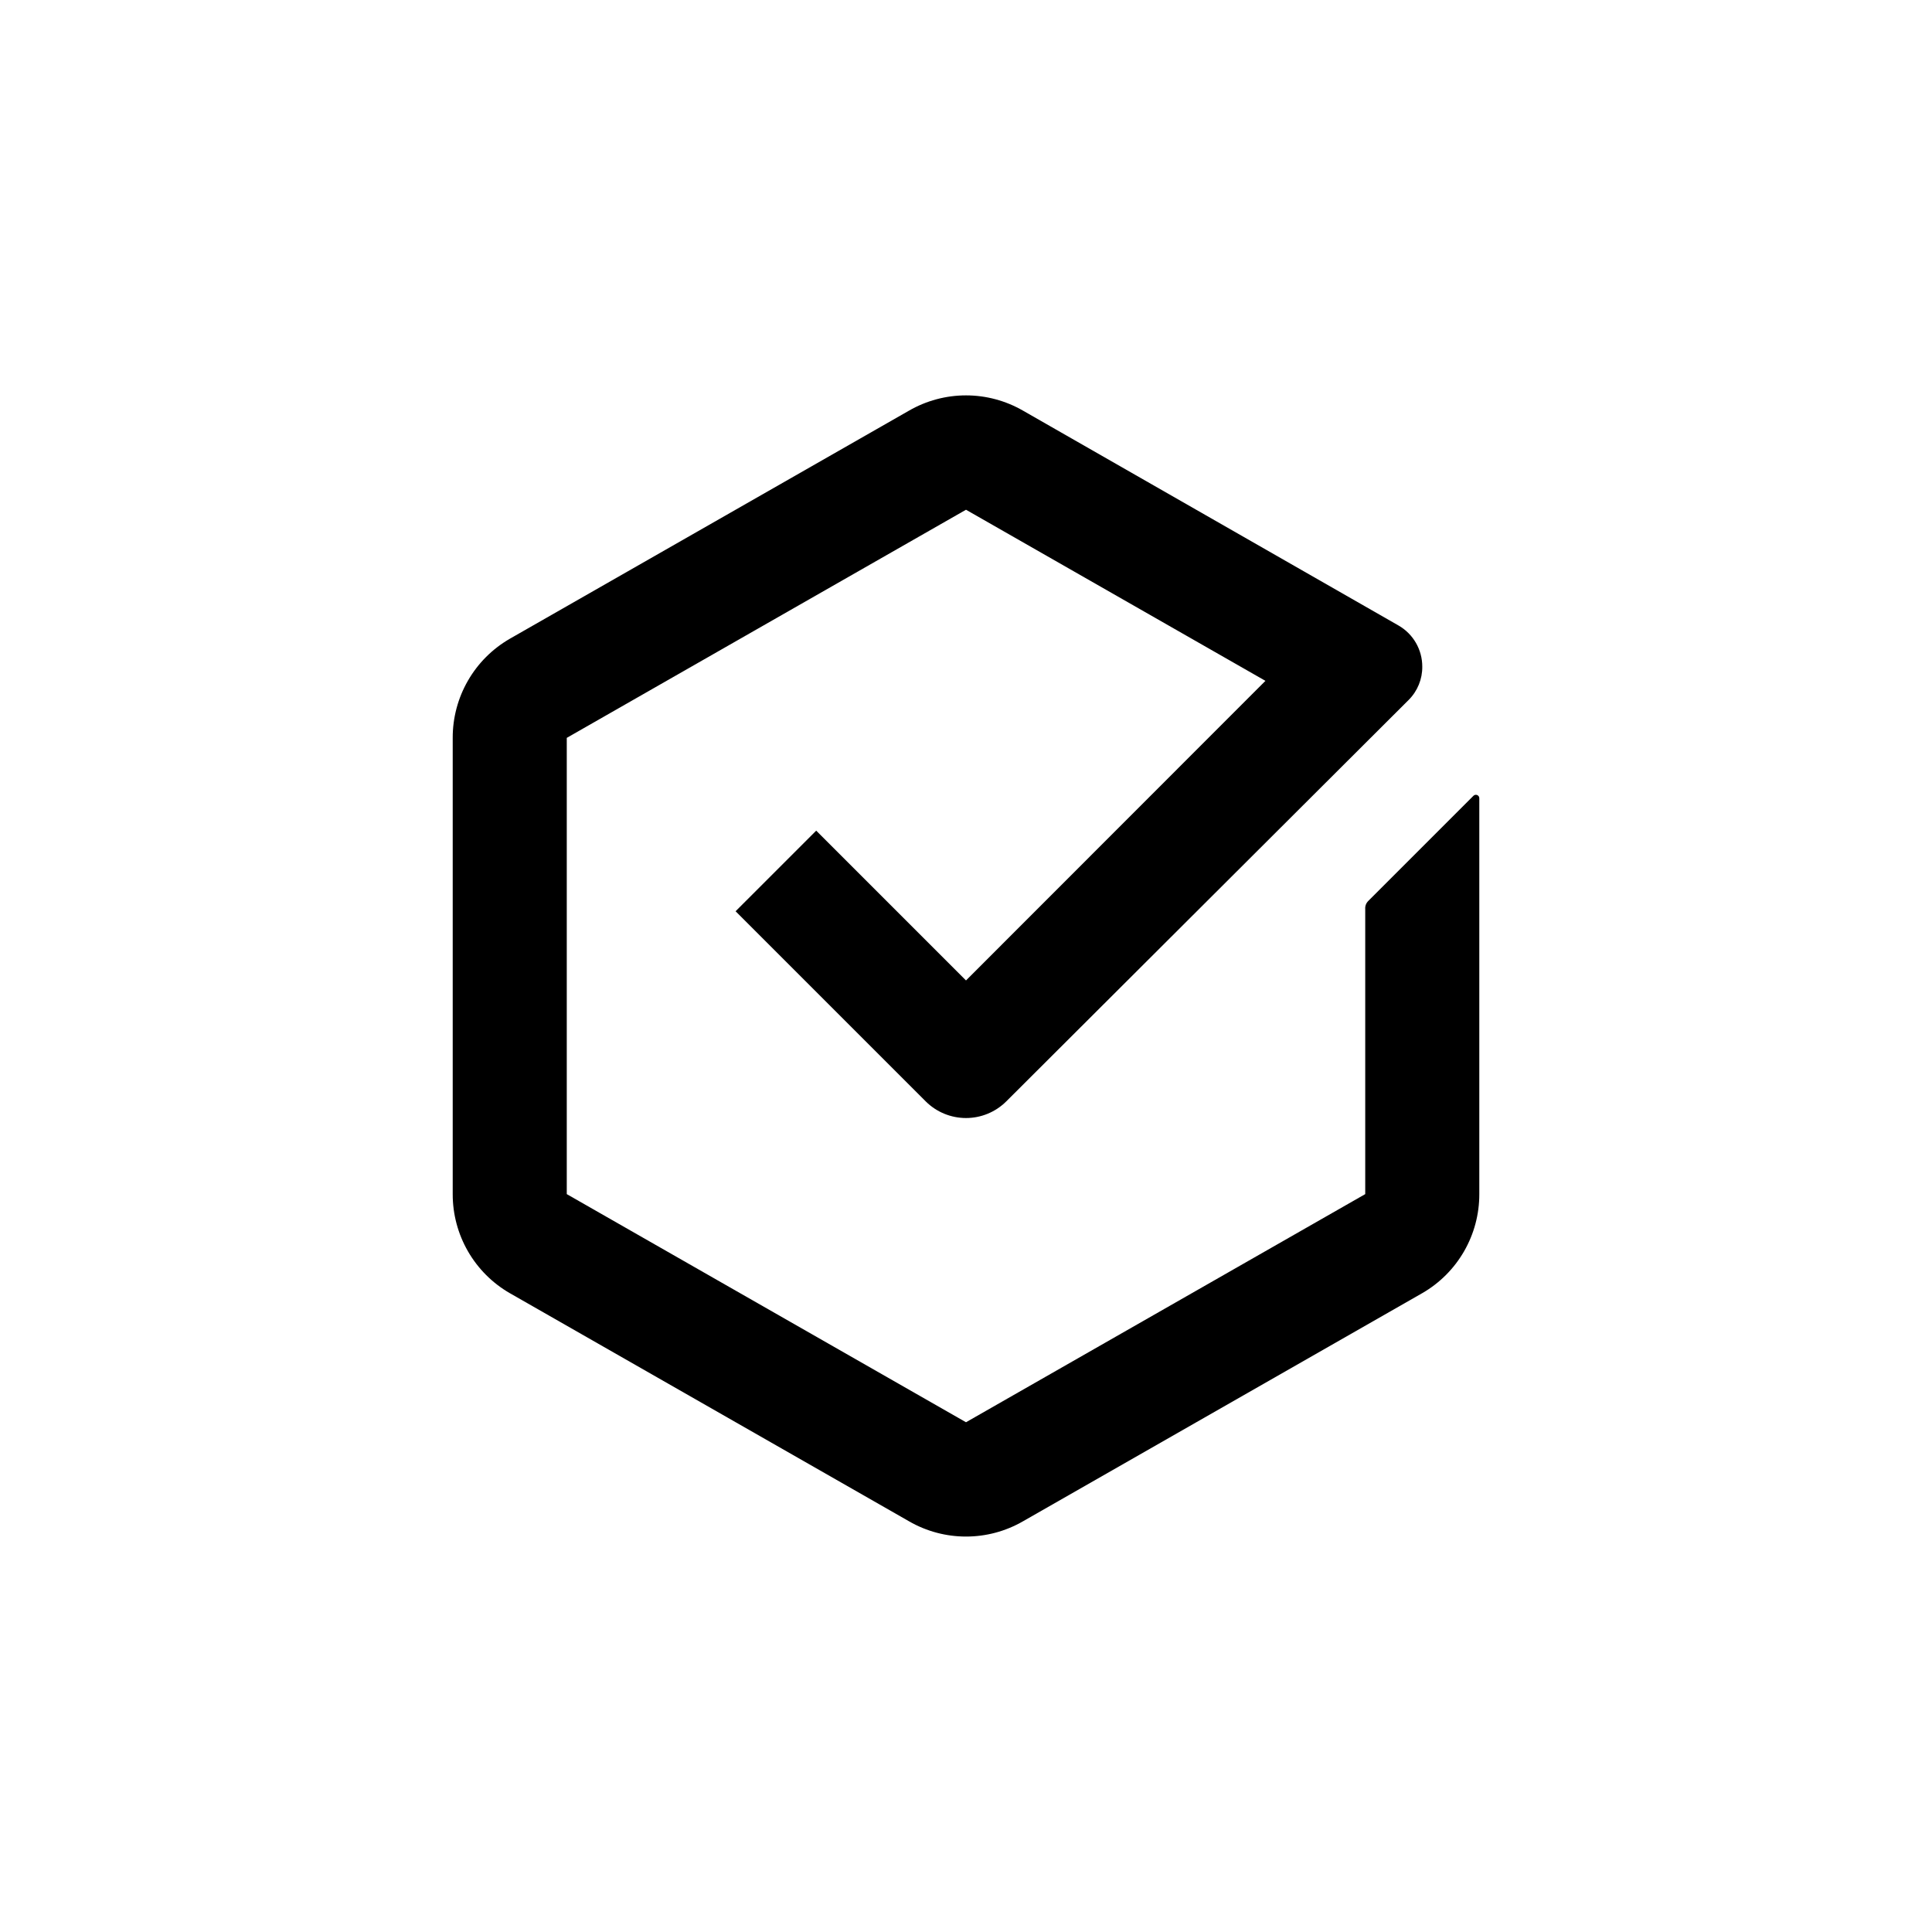 <?xml version="1.0" encoding="UTF-8"?>
<!-- Uploaded to: SVG Repo, www.svgrepo.com, Generator: SVG Repo Mixer Tools -->
<svg fill="#000000" width="800px" height="800px" version="1.1" viewBox="144 144 512 512" xmlns="http://www.w3.org/2000/svg">
 <path d="m517.34 329.46c2.328-2.34 3.617-5.516 3.578-8.816 0-4.492-2.402-8.645-6.301-10.883l-99.5-56.93c-4.598-2.652-9.809-4.051-15.113-4.051-5.309 0-10.52 1.398-15.117 4.051l-105.8 60.457h0.004c-4.606 2.66-8.43 6.484-11.082 11.094-2.656 4.609-4.047 9.836-4.035 15.156v120.91c-0.012 5.316 1.379 10.543 4.035 15.152 2.652 4.609 6.477 8.438 11.082 11.094l105.8 60.457h-0.004c9.355 5.402 20.879 5.402 30.23 0l105.8-60.457c4.606-2.656 8.426-6.484 11.082-11.094 2.652-4.609 4.043-9.836 4.031-15.152v-104.89c0.012-0.375-0.211-0.719-0.555-0.863-0.348-0.145-0.746-0.062-1.008 0.207l-27.859 27.859v0.004c-0.57 0.551-0.867 1.324-0.809 2.113v75.574l-105.8 60.457-105.8-60.457v-120.91l105.8-60.457 79.352 45.344-79.352 79.398-39.699-39.699-21.363 21.363 50.383 50.383-0.004-0.004c2.836 2.828 6.676 4.418 10.684 4.418 4.004 0 7.844-1.59 10.68-4.418z"/>
</svg>